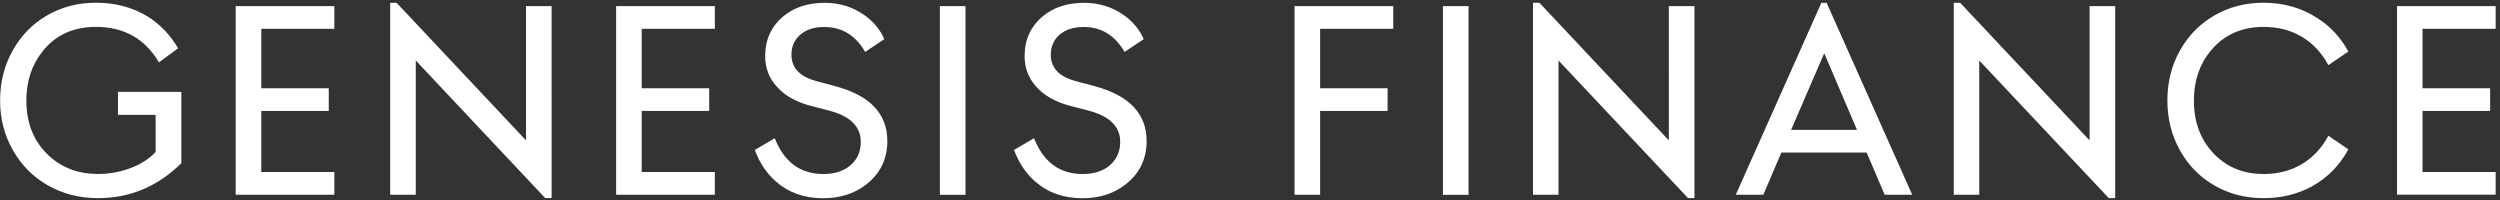 <?xml version="1.0" encoding="utf-8"?>
<!-- Generator: Adobe Illustrator 28.7.1, SVG Export Plug-In . SVG Version: 9.03 Build 54978)  -->
<svg version="1.1" id="GenesisLogo" xmlns="http://www.w3.org/2000/svg" xmlns:xlink="http://www.w3.org/1999/xlink" x="0px"
	 y="0px" width="512px" height="41px" viewBox="0 0 512 41" style="enable-background:new 0 0 512 41;" xml:space="preserve">
<rect x="0" y="0" width="512" height="41" fill="#333333" stroke="none"/>
<style type="text/css">
	.GenesisWhite{fill-rule:evenodd;clip-rule:evenodd;fill:#FFFFFF;}
</style>
<path id="GenesisFinance" class="GenesisWhite" d="M463.59,5.51c2.84,0,5.35,0.62,7.57,1.87c2.4,1.36,4.29,3.36,5.69,5.96l4.09-2.78
	c-1.56-2.89-3.69-5.18-6.38-6.87c-3.18-2.09-6.87-3.13-11.04-3.13c-3.71,0-7.09,0.89-10.13,2.67c-2.96,1.73-5.27,4.13-6.96,7.16
	c-1.71,3.07-2.55,6.47-2.55,10.18c0,3.71,0.84,7.11,2.55,10.18c1.67,3.02,3.98,5.42,6.96,7.16c3.04,1.78,6.4,2.67,10.13,2.67
	c3.73,0,6.96-0.8,9.91-2.38c3.22-1.78,5.73-4.31,7.51-7.62l-4.09-2.78c-1.22,2.27-2.8,4.07-4.78,5.4c-2.42,1.62-5.24,2.44-8.47,2.44
	c-3.96,0-7.22-1.27-9.85-3.8c-2.96-2.89-4.44-6.62-4.44-11.24c0-4.02,1.13-7.4,3.42-10.18C455.46,7.13,459.08,5.51,463.59,5.51z
	 M31.87,23.53h-7.71v-4.71h12.98v14.6c-4.84,4.78-10.53,7.16-17.07,7.16c-3.8,0-7.24-0.89-10.36-2.67c-3-1.73-5.36-4.13-7.07-7.16
	c-1.76-3.07-2.62-6.47-2.62-10.18s0.84-7.11,2.56-10.18c1.67-3.02,3.98-5.42,6.93-7.16c3.04-1.78,6.42-2.67,10.13-2.67
	c4.02,0,7.58,0.96,10.64,2.84c2.53,1.6,4.6,3.76,6.2,6.49l-3.93,2.89c-2.84-4.84-7.13-7.27-12.91-7.27c-4.56,0-8.18,1.62-10.82,4.89
	C6.53,13.19,5.4,16.57,5.4,20.59c0,4.64,1.51,8.4,4.56,11.24c2.69,2.53,6.07,3.8,10.13,3.8c2.31,0,4.51-0.4,6.62-1.2
	c2.11-0.78,3.82-1.89,5.16-3.29V23.53z M68.47,39.88h-20.2V1.26h20.2v4.64H53.51v12.18h13.82v4.64H53.51v12.51h14.96V39.88z
	 M107.73,28.75L81.22,0.57h-1.31v39.31h5.24V12.39l26.51,28.18h1.31V1.26h-5.24V28.75z M146.4,39.88h-20.22V1.26h20.22v4.64h-14.98
	v12.18h13.82v4.64h-13.82v12.51h14.98V39.88z M170.98,17.62l-3.82-1.02c-3.38-0.91-5.07-2.71-5.07-5.4c0-1.56,0.53-2.87,1.6-3.91
	c1.24-1.18,2.96-1.76,5.11-1.76c3.64,0,6.44,1.71,8.38,5.11l3.93-2.62c-0.87-1.98-2.24-3.62-4.09-4.93
	c-2.35-1.67-5.07-2.51-8.13-2.51c-3.42,0-6.22,0.91-8.42,2.73c-2.51,2.09-3.76,4.8-3.76,8.18c0,2.38,0.76,4.42,2.27,6.13
	c1.62,1.89,3.96,3.24,7,4.04l3.93,1.02c4.25,1.13,6.38,3.27,6.38,6.36c0,1.82-0.58,3.31-1.76,4.49c-1.4,1.4-3.38,2.11-5.91,2.11
	c-4.71,0-8.02-2.44-9.95-7.33l-4.09,2.4c0.98,2.62,2.4,4.76,4.27,6.42c2.62,2.31,5.87,3.47,9.73,3.47c3.55,0,6.55-0.98,9-2.96
	c2.78-2.24,4.15-5.16,4.15-8.76c0-5.6-3.58-9.36-10.71-11.24L170.98,17.62z M192.49,1.26h5.24v38.64h-5.24V1.26z M224.09,17.62
	l-3.82-1.02c-3.38-0.91-5.07-2.71-5.07-5.4c0-1.56,0.53-2.87,1.6-3.91c1.24-1.18,2.96-1.76,5.13-1.76c3.65,0,6.42,1.71,8.38,5.11
	l3.93-2.62c-0.87-1.98-2.24-3.62-4.09-4.93c-2.35-1.67-5.07-2.51-8.13-2.51c-3.42,0-6.22,0.91-8.42,2.73
	c-2.51,2.09-3.76,4.8-3.76,8.18c0,2.38,0.76,4.42,2.27,6.13c1.62,1.89,3.96,3.24,7,4.04l3.93,1.02c4.24,1.13,6.38,3.27,6.38,6.36
	c0,1.82-0.6,3.31-1.78,4.49c-1.4,1.4-3.38,2.11-5.91,2.11c-4.71,0-8.02-2.44-9.96-7.33l-4.09,2.4c0.98,2.62,2.4,4.76,4.27,6.42
	c2.62,2.31,5.87,3.47,9.73,3.47c3.56,0,6.56-0.98,9-2.96c2.78-2.24,4.15-5.16,4.15-8.76c0-5.6-3.58-9.36-10.69-11.24L224.09,17.62z
	 M270.36,39.88h-5.24V1.26h20.22v4.64h-14.98v12.18h13.82v4.64h-13.82V39.88z M300.76,1.26h-5.25v38.64h5.25V1.26z M315.27,0.57
	l26.51,28.18V1.26h5.24v39.31h-1.31l-26.53-28.18v27.49h-5.22V0.57H315.27z M373.02,0.57l-17.53,39.31h5.64l3.69-8.64h17.47
	l3.69,8.64h5.64L374.09,0.57H373.02z M366.82,26.59l6.78-15.69l6.71,15.69H366.82z M401.44,0.57l26.51,28.18V1.26h5.24v39.31h-1.31
	l-26.53-28.18v27.49h-5.22V0.57H401.44z M511.11,1.26v4.64h-14.98v12.18h13.85v4.64h-13.85v12.51h14.98v4.64h-20.2V1.26H511.11z"/>
</svg>
